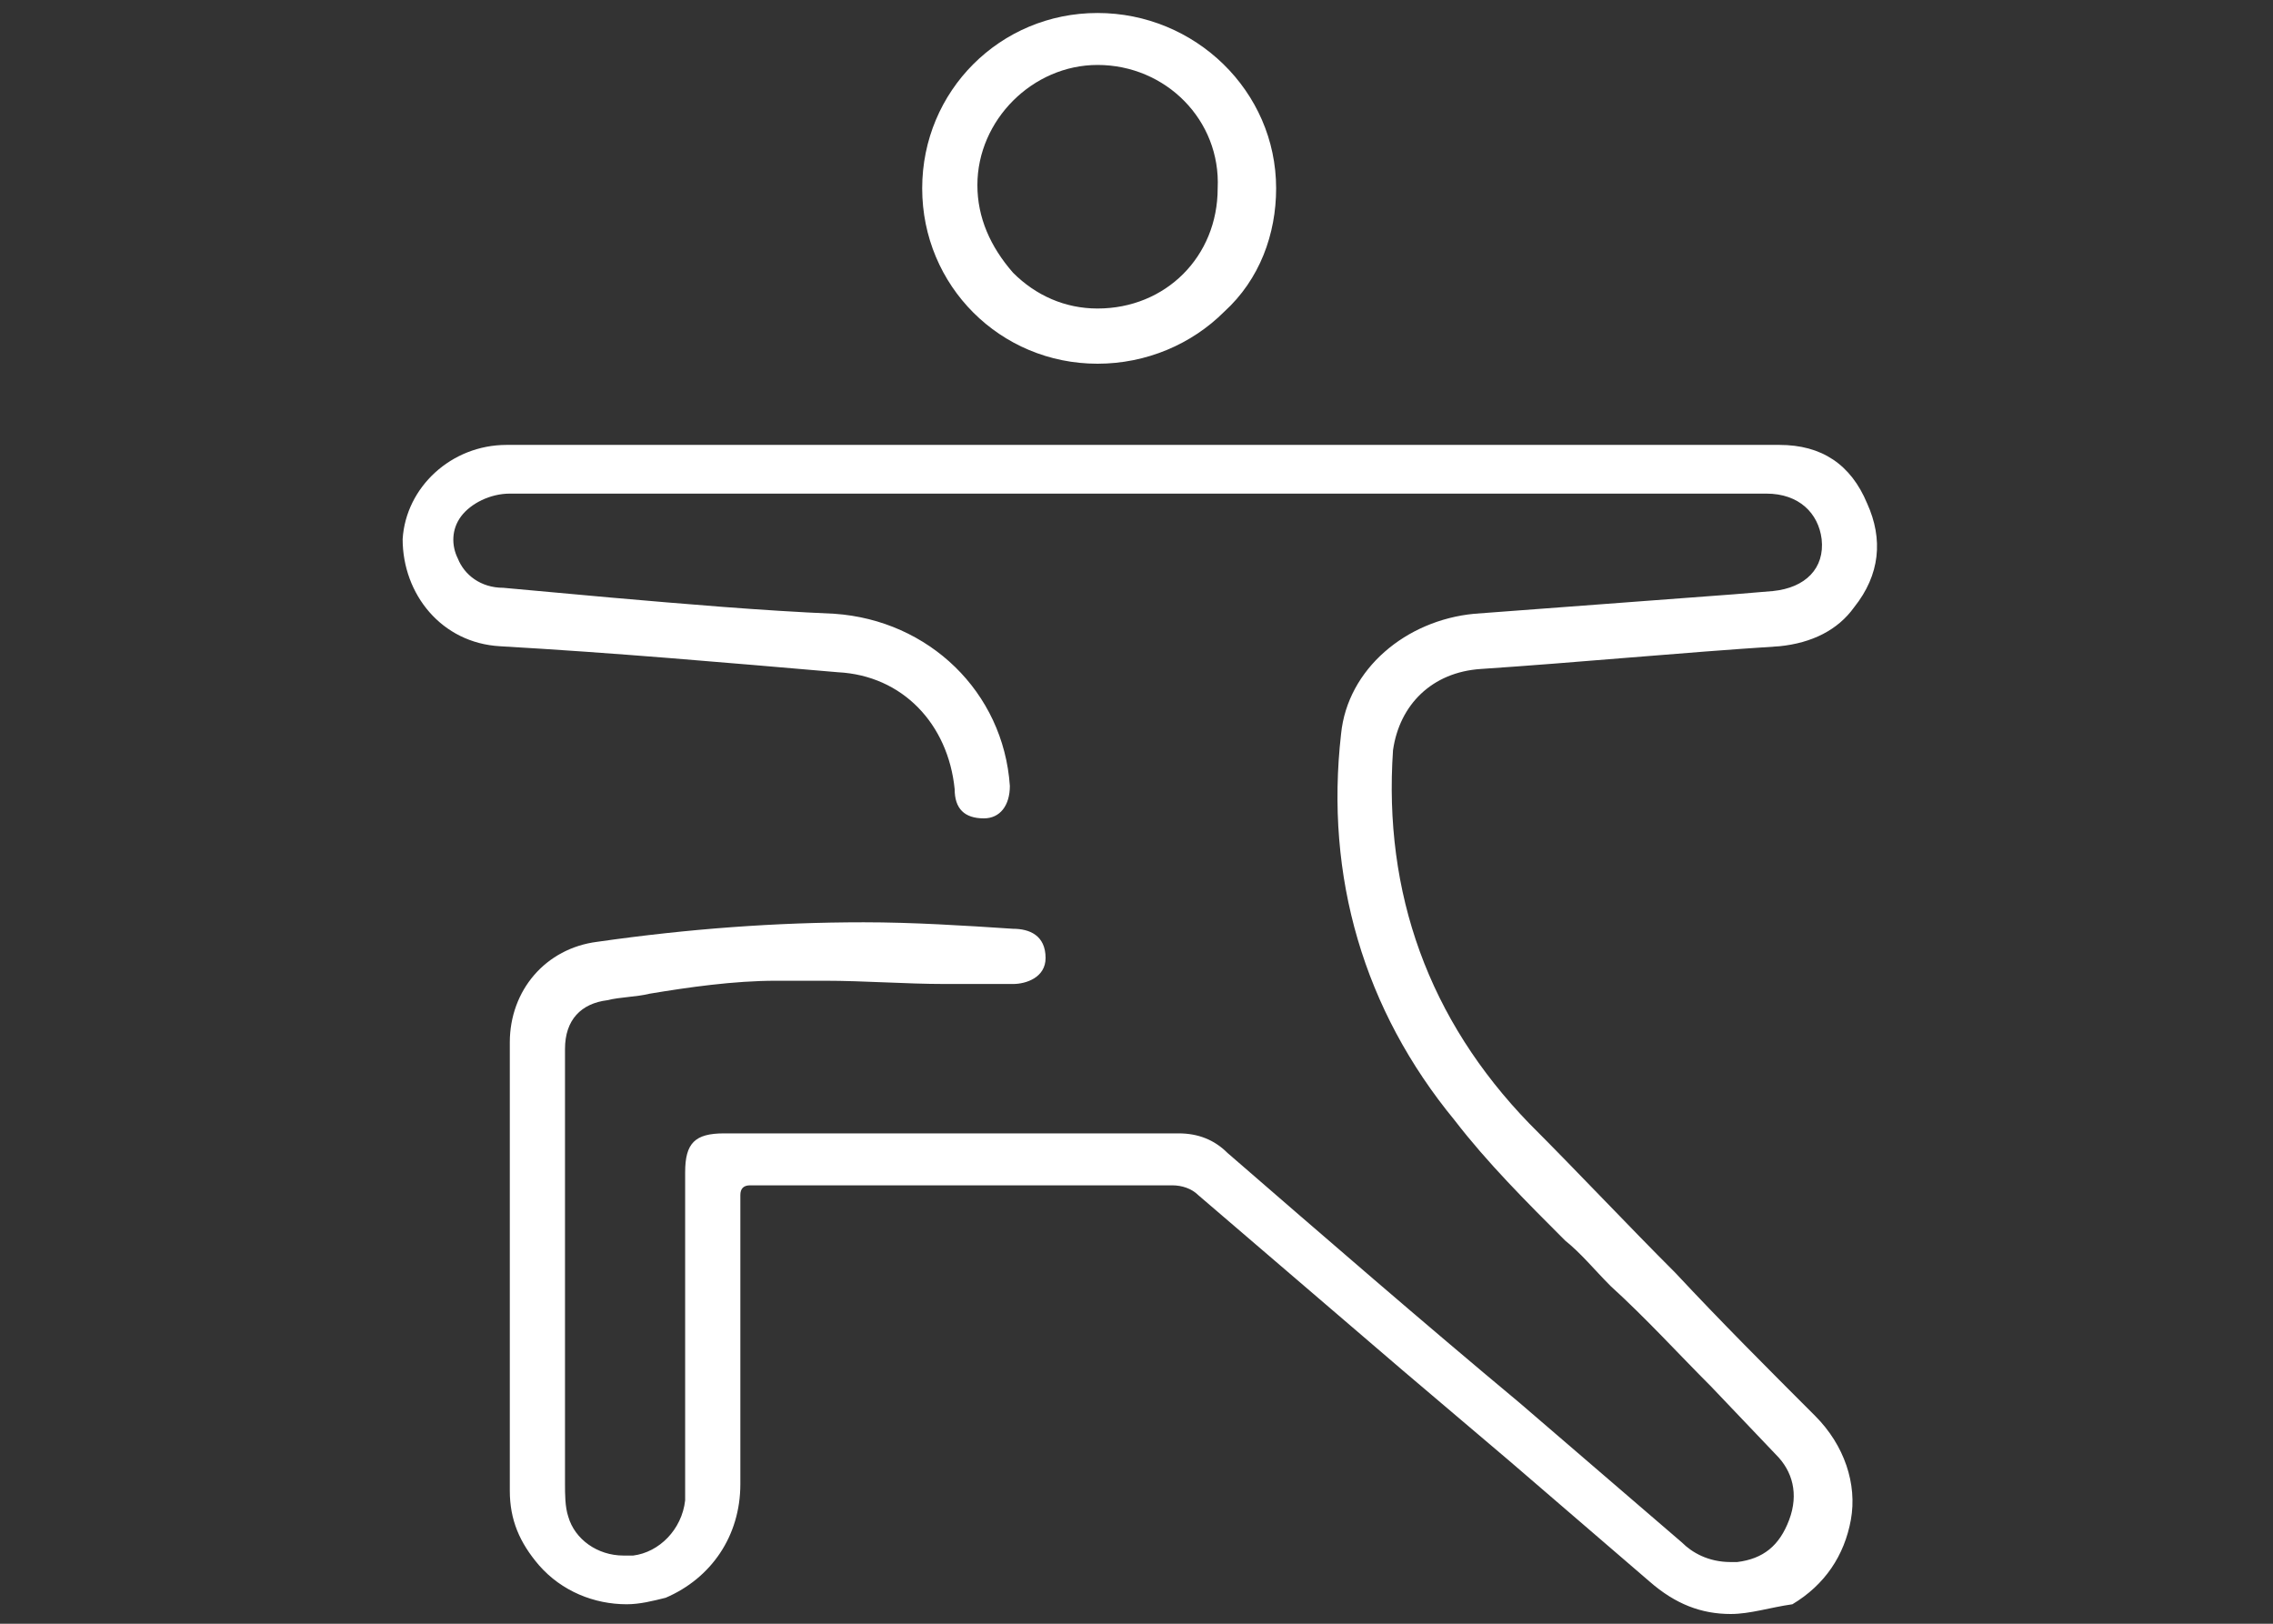<svg xml:space="preserve" style="enable-background:new 0 0 70 50;" viewBox="0 0 70 50" height="50px" width="70px" y="0px" x="0px" xmlns:xlink="http://www.w3.org/1999/xlink" xmlns="http://www.w3.org/2000/svg" id="Layer_1" version="1.1">
<rect x="0" y="0" width="70" height="50" fill="#333333" stroke="none"/>
<style type="text/css">
	.st0{fill:#FFFFFF;}
</style>
<g id="Layer_1_1_">
	<g>
		<path d="M53.3,49.7c-0.9,0-1.7-0.3-2.5-1c-1.4-1.2-2.9-2.5-4.3-3.7l-3.3-2.8c-2.1-1.8-4.2-3.6-6.3-5.4
			c-0.2-0.2-0.5-0.3-0.8-0.3c-2.5,0-4.9,0-7.4,0h-5.3c-0.1,0-0.1,0-0.2,0h-0.1c-0.2,0-0.3,0.1-0.3,0.3v3.1c0,1.9,0,3.9,0,5.8
			c0,1.6-0.9,2.9-2.3,3.5c-0.4,0.1-0.8,0.2-1.2,0.2c-1,0-2-0.4-2.7-1.2c-0.6-0.7-0.9-1.4-0.9-2.3c0-4.6,0-9.2,0-13.8
			c0-1.6,1.1-2.9,2.7-3.1c2.8-0.4,5.5-0.6,8.2-0.6c1.5,0,3.1,0.1,4.6,0.2c0.5,0,1,0.2,1,0.9c0,0.6-0.6,0.8-1,0.8c-0.7,0-1.4,0-2.1,0
			c-1.2,0-2.5-0.1-3.7-0.1c-0.5,0-1,0-1.5,0c-1.3,0-2.7,0.2-3.9,0.4c-0.4,0.1-0.9,0.1-1.3,0.2c-0.8,0.1-1.3,0.6-1.3,1.5
			c0,0.5,0,1,0,1.5v2.6c0,3.1,0,6.2,0,9.3c0,0.3,0,0.7,0.1,1c0.2,0.7,0.9,1.2,1.7,1.2c0.1,0,0.2,0,0.3,0c0.8-0.1,1.5-0.8,1.6-1.7
			c0-0.2,0-0.3,0-0.5v-9.6c0-0.9,0.3-1.2,1.2-1.2h6.9c2.4,0,4.8,0,7.1,0c0.6,0,1.1,0.2,1.5,0.6c3,2.6,6,5.2,9,7.7l5,4.3
			c0.3,0.3,0.8,0.6,1.5,0.6c0.1,0,0.2,0,0.2,0c0.8-0.1,1.3-0.5,1.6-1.3s0.1-1.5-0.4-2l-2-2.1c-1-1-2-2.1-3.1-3.1
			c-0.5-0.5-0.9-1-1.4-1.4c-1.2-1.2-2.4-2.4-3.4-3.7c-2.8-3.4-4-7.5-3.5-11.9c0.2-2,2-3.5,4.1-3.7c2.7-0.2,5.3-0.4,8-0.6l1.2-0.1
			c1-0.1,1.6-0.7,1.5-1.6c-0.1-0.8-0.7-1.4-1.7-1.4H15.7c-0.6,0-1.2,0.3-1.5,0.7c-0.3,0.4-0.3,0.9-0.1,1.3c0.2,0.5,0.7,0.9,1.4,0.9
			c1.1,0.1,2.2,0.2,3.3,0.3c2.3,0.2,4.6,0.4,6.9,0.5c2.9,0.2,5.2,2.4,5.4,5.3c0,0.6-0.3,1-0.8,1l0,0c-0.6,0-0.9-0.3-0.9-0.9
			c-0.2-2-1.6-3.5-3.6-3.6c-3.5-0.3-6.9-0.6-10.4-0.8c-1.8-0.1-3-1.6-3-3.3c0.1-1.6,1.5-2.9,3.2-2.9c5.4,0,24.2,0,24.2,0h10.6
			c1.5,0,2.9,0,4.4,0c1.3,0,2.2,0.6,2.7,1.8c0.5,1.1,0.4,2.2-0.4,3.2c-0.5,0.7-1.3,1.1-2.3,1.2c-3.1,0.2-6.2,0.5-9.2,0.7
			c-1.5,0.1-2.5,1.1-2.7,2.5c-0.3,4.4,1.1,8.3,4.2,11.5c1.5,1.5,3,3.1,4.5,4.6c1.4,1.5,2.8,2.9,4.3,4.4c0.9,0.9,1.3,2.1,1.1,3.2
			c-0.2,1.1-0.8,2-1.8,2.6C54.5,49.5,53.9,49.7,53.3,49.7z" class="st0"></path>
		<path d="M33.8,11.2c-3,0-5.4-2.4-5.4-5.4s2.4-5.4,5.4-5.4s5.5,2.4,5.5,5.4c0,1.4-0.5,2.8-1.6,3.8
			C36.7,10.6,35.3,11.2,33.8,11.2L33.8,11.2z M33.8,2c-2,0-3.7,1.7-3.7,3.7c0,1,0.4,1.9,1.1,2.7c0.7,0.7,1.6,1.1,2.6,1.1
			c2.1,0,3.7-1.6,3.7-3.7C37.6,3.7,35.9,2,33.8,2L33.8,2z" class="st0"></path>
	</g>
</g>
</svg>
